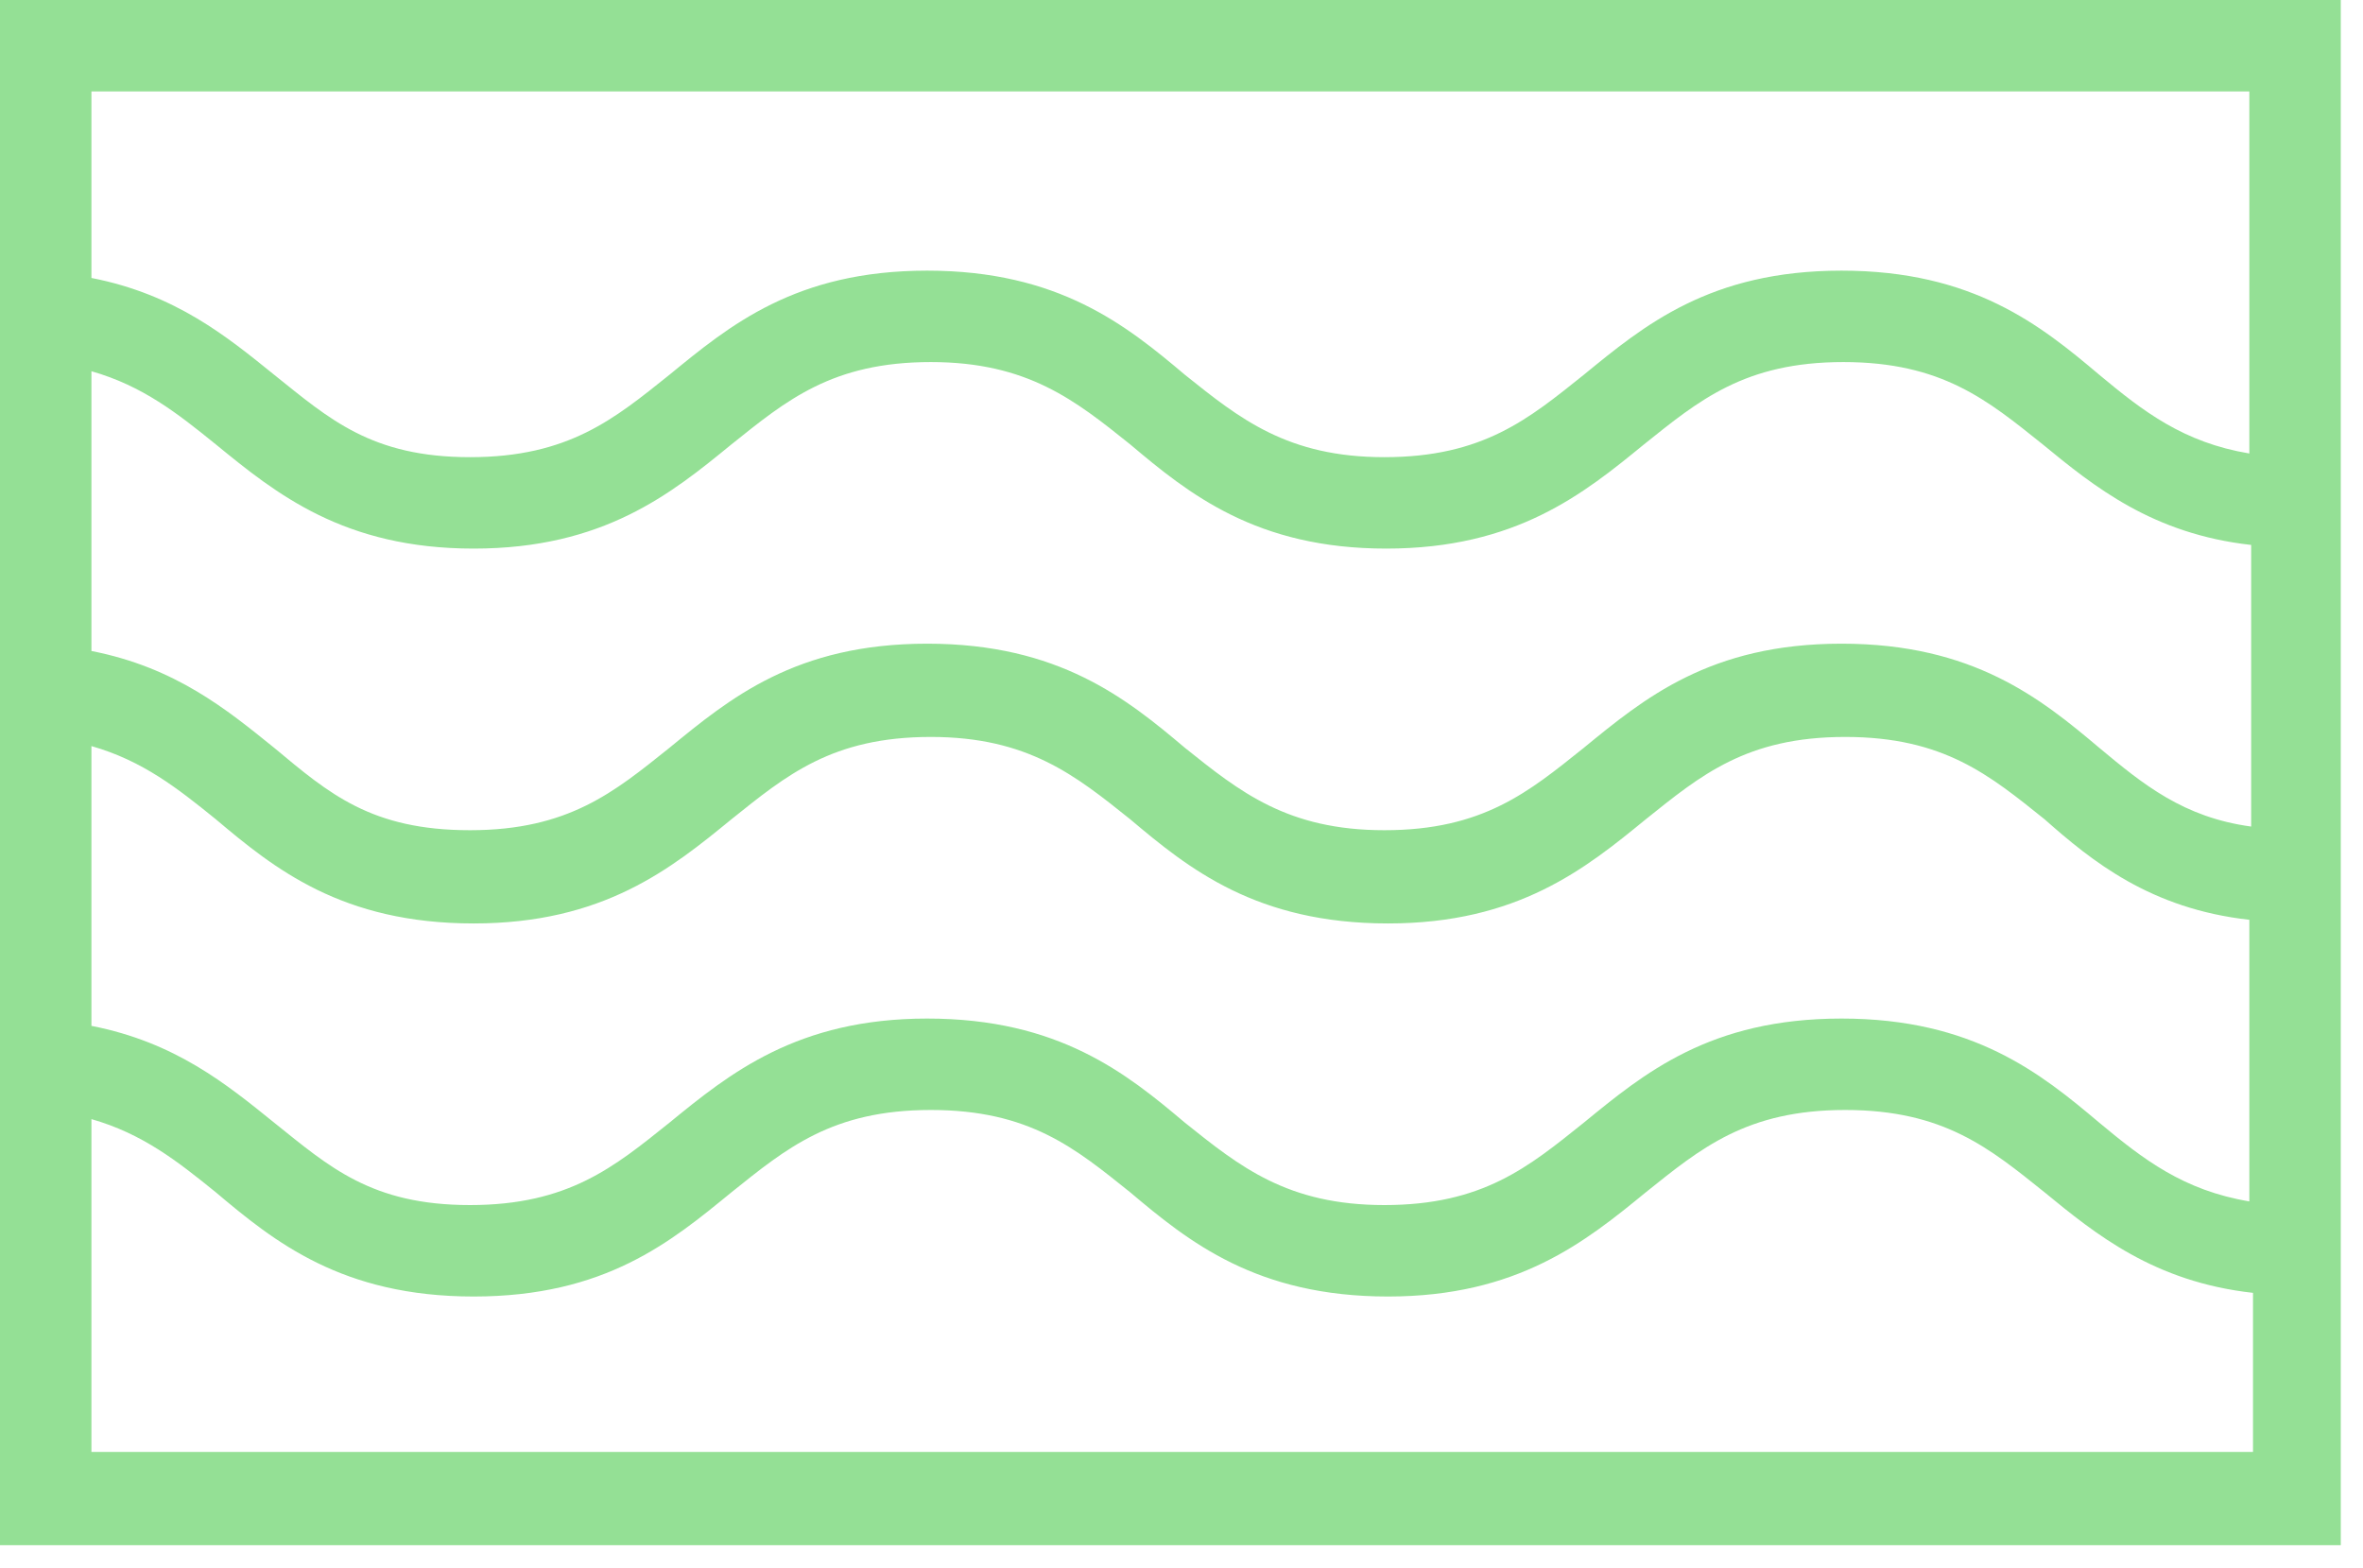 <svg width="104" height="69" viewBox="0 0 104 69" fill="none" xmlns="http://www.w3.org/2000/svg">
<path d="M0 0V68.011H103.022V0H0ZM98.998 4.024V19.96C96.1 19.478 94.33 18.109 92.398 16.5C89.822 14.326 86.844 11.912 81.049 11.912C75.254 11.912 72.357 14.326 69.701 16.5C67.286 18.431 65.274 20.122 60.928 20.122C56.662 20.122 54.569 18.431 52.155 16.5C49.579 14.326 46.601 11.912 40.806 11.912C35.011 11.912 32.114 14.326 29.458 16.5C27.043 18.431 25.031 20.122 20.685 20.122C16.339 20.122 14.488 18.431 12.073 16.5C9.98 14.809 7.727 12.958 4.024 12.234V4.024H98.998ZM92.398 32.919C89.822 30.746 86.844 28.331 81.049 28.331C75.254 28.331 72.357 30.746 69.701 32.919C67.286 34.85 65.274 36.541 60.928 36.541C56.662 36.541 54.569 34.85 52.155 32.919C49.579 30.746 46.601 28.331 40.806 28.331C35.011 28.331 32.114 30.746 29.458 32.919C27.043 34.85 25.031 36.541 20.685 36.541C16.339 36.541 14.488 34.931 12.073 32.919C9.98 31.229 7.727 29.377 4.024 28.653V16.339C6.278 16.983 7.807 18.19 9.497 19.558C12.153 21.731 15.131 24.146 20.846 24.146C26.56 24.146 29.538 21.731 32.194 19.558C34.609 17.626 36.621 15.936 40.967 15.936C45.233 15.936 47.326 17.626 49.74 19.558C52.316 21.731 55.294 24.146 61.008 24.146C66.723 24.146 69.701 21.731 72.357 19.558C74.772 17.626 76.784 15.936 81.13 15.936C85.476 15.936 87.488 17.626 89.903 19.558C92.156 21.409 94.732 23.502 99.078 23.985V36.38C96.1 35.977 94.33 34.529 92.398 32.919ZM98.998 40.484V52.879C96.1 52.396 94.33 51.028 92.398 49.418C89.822 47.245 86.844 44.831 81.049 44.831C75.254 44.831 72.357 47.245 69.701 49.418C67.286 51.35 65.274 53.04 60.928 53.04C56.662 53.04 54.569 51.35 52.155 49.418C49.579 47.245 46.601 44.831 40.806 44.831C35.092 44.831 32.114 47.245 29.458 49.418C27.043 51.35 25.031 53.04 20.685 53.04C16.339 53.04 14.488 51.35 12.073 49.418C9.98 47.728 7.727 45.877 4.024 45.153V32.838C6.278 33.482 7.807 34.69 9.497 36.058C12.073 38.231 15.051 40.645 20.846 40.645C26.56 40.645 29.538 38.231 32.194 36.058C34.609 34.126 36.621 32.436 40.967 32.436C45.233 32.436 47.326 34.126 49.74 36.058C52.316 38.231 55.294 40.645 61.089 40.645C66.803 40.645 69.781 38.231 72.437 36.058C74.852 34.126 76.864 32.436 81.21 32.436C85.557 32.436 87.569 34.126 89.983 36.058C92.076 37.909 94.651 40.002 98.998 40.484ZM4.024 63.986V49.257C6.278 49.901 7.807 51.109 9.497 52.477C12.073 54.65 15.051 57.065 20.846 57.065C26.641 57.065 29.538 54.65 32.194 52.477C34.609 50.545 36.621 48.855 40.967 48.855C45.314 48.855 47.326 50.545 49.74 52.477C52.316 54.65 55.294 57.065 61.089 57.065C66.803 57.065 69.781 54.65 72.437 52.477C74.852 50.545 76.864 48.855 81.21 48.855C85.557 48.855 87.569 50.545 89.983 52.477C92.237 54.328 94.812 56.421 99.159 56.904V63.906H4.024V63.986Z" fill="#94E095"/>
</svg>
